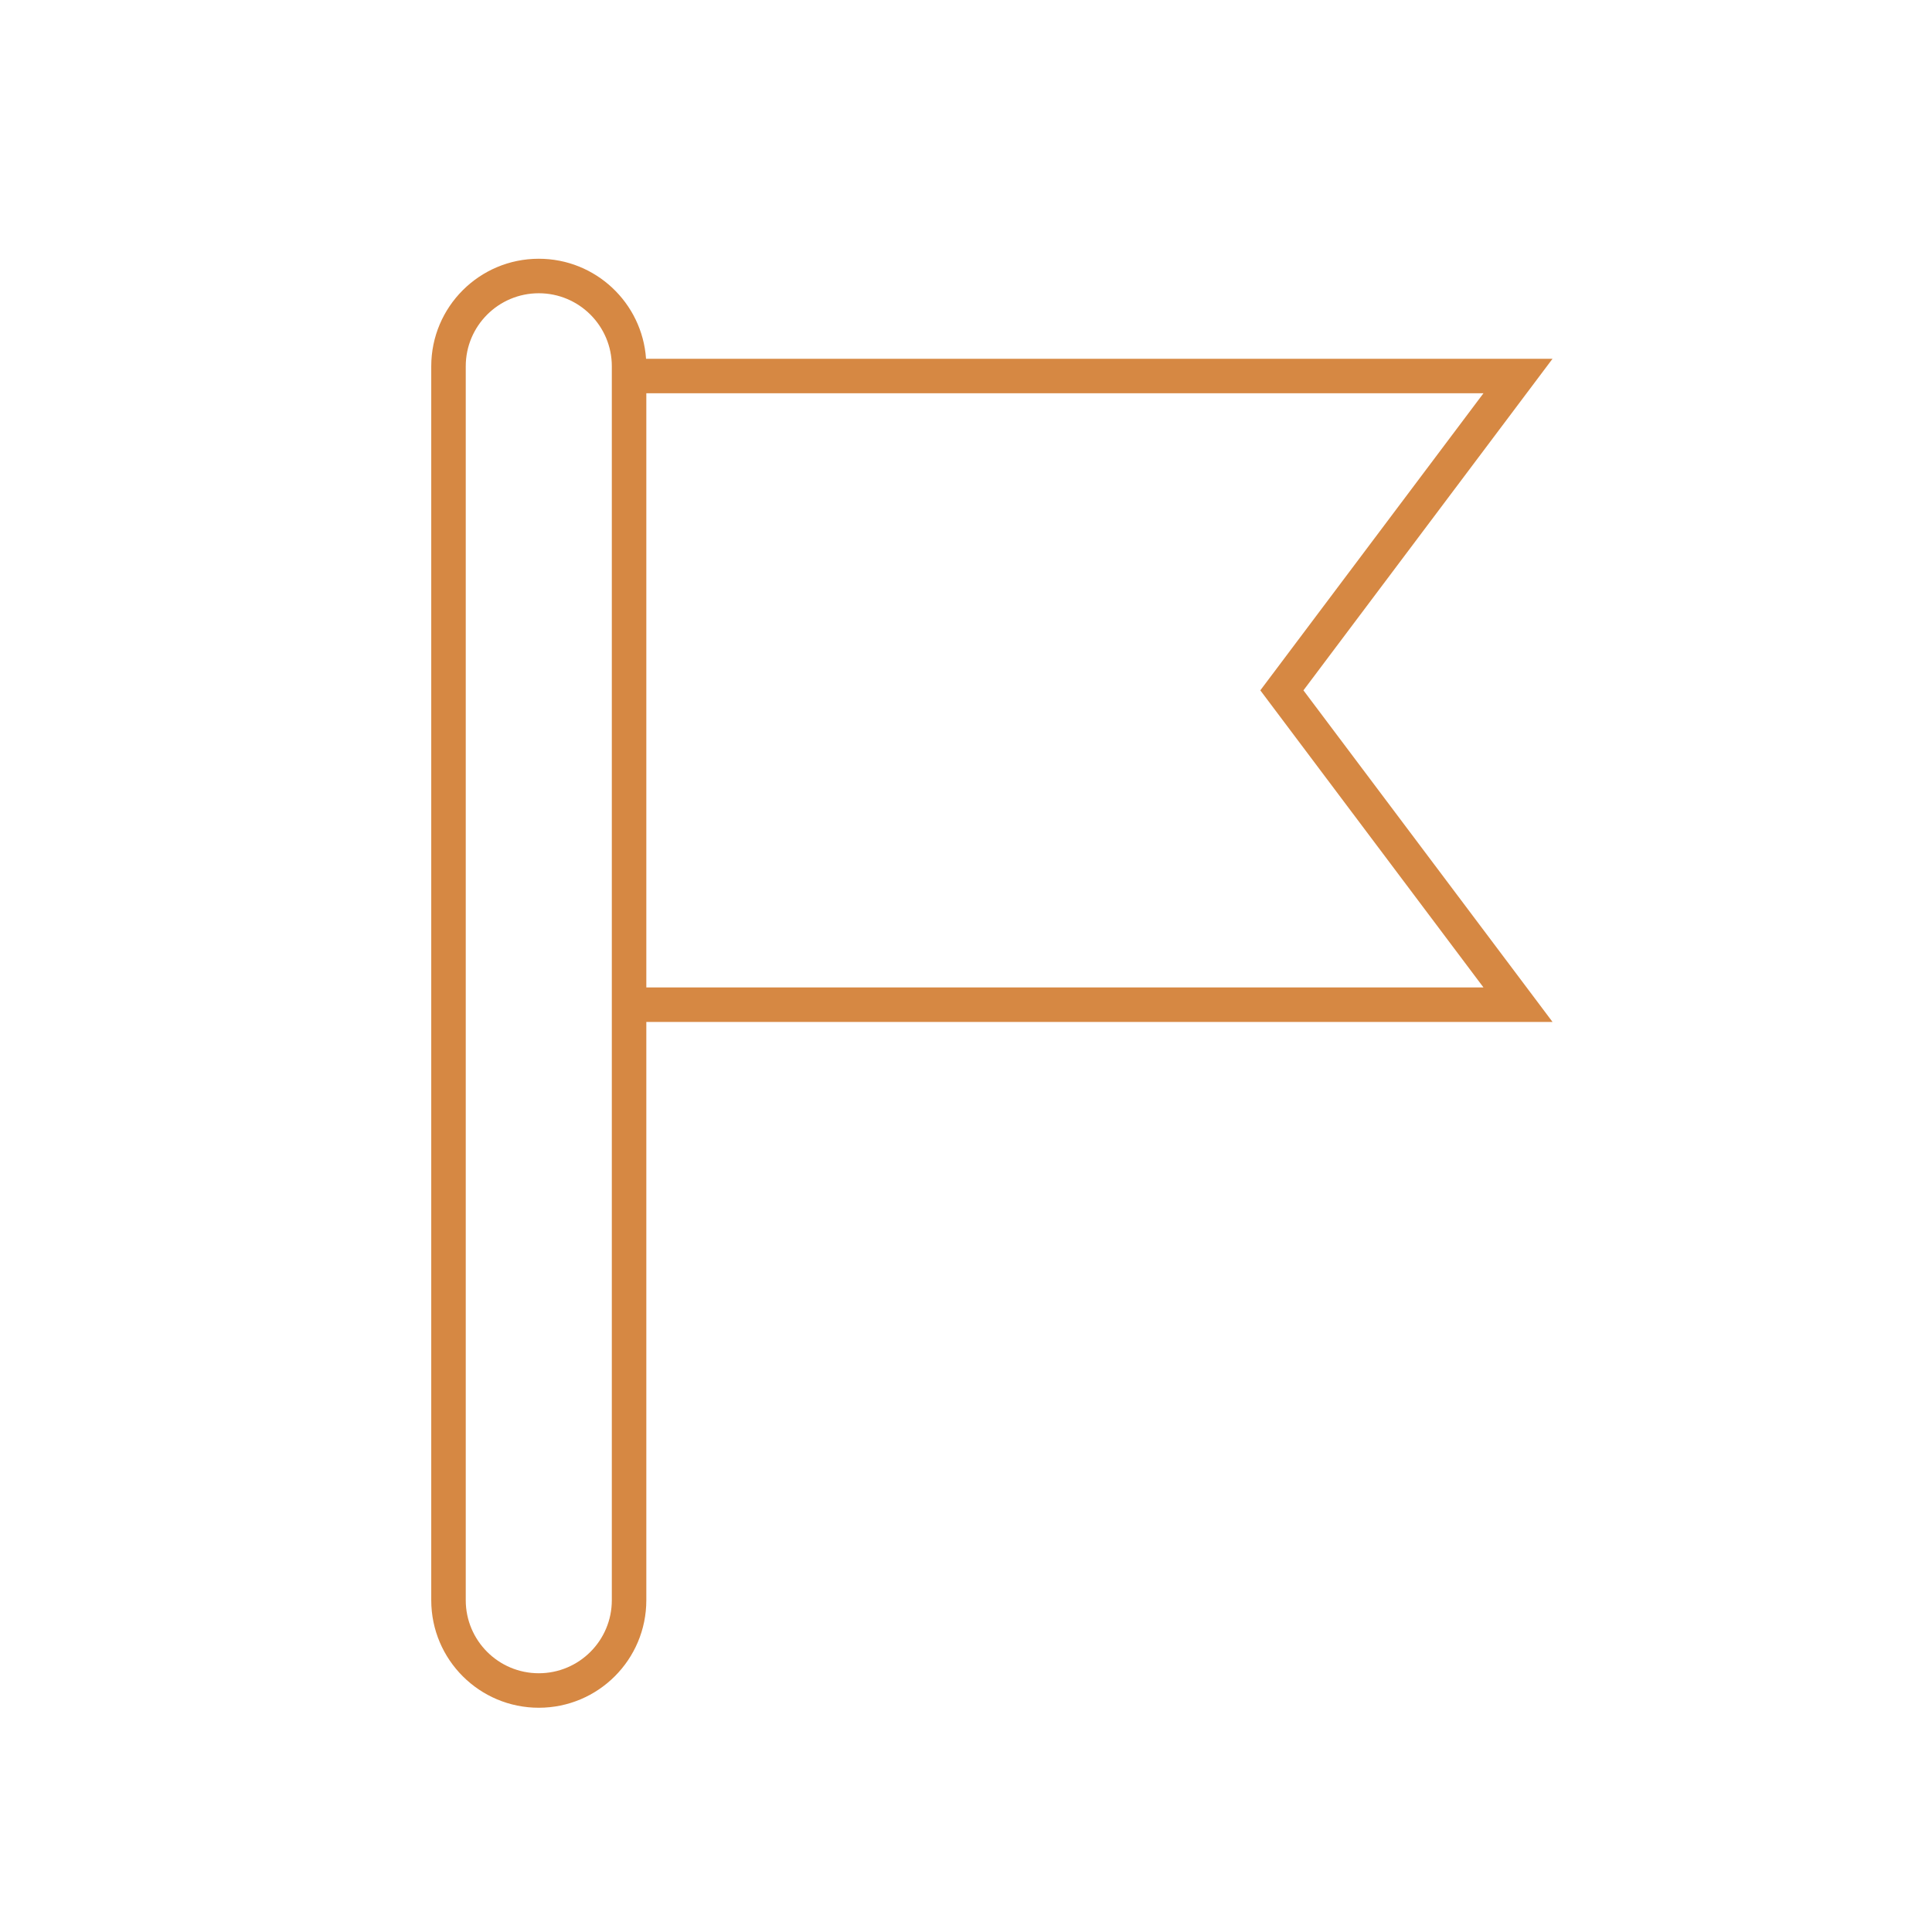 <svg width="56" height="56" viewBox="0 0 56 56" fill="none" xmlns="http://www.w3.org/2000/svg">
<path fill-rule="evenodd" clip-rule="evenodd" d="M12.5 10.617C12.5 8.895 13.896 7.5 15.617 7.5C17.265 7.5 18.614 8.779 18.726 10.399H45.001L37.781 20.01L45.001 29.621H18.734V46.383C18.734 48.105 17.338 49.5 15.617 49.5C13.896 49.5 12.5 48.105 12.5 46.383V10.617ZM18.734 28.621H42.999L36.531 20.01L42.999 11.399H18.734V28.621ZM15.617 8.5C14.448 8.5 13.5 9.448 13.5 10.617V46.383C13.5 47.552 14.448 48.5 15.617 48.5C16.786 48.5 17.734 47.552 17.734 46.383V10.617C17.734 9.448 16.786 8.5 15.617 8.5Z" fill="#D68843"/>
</svg>
